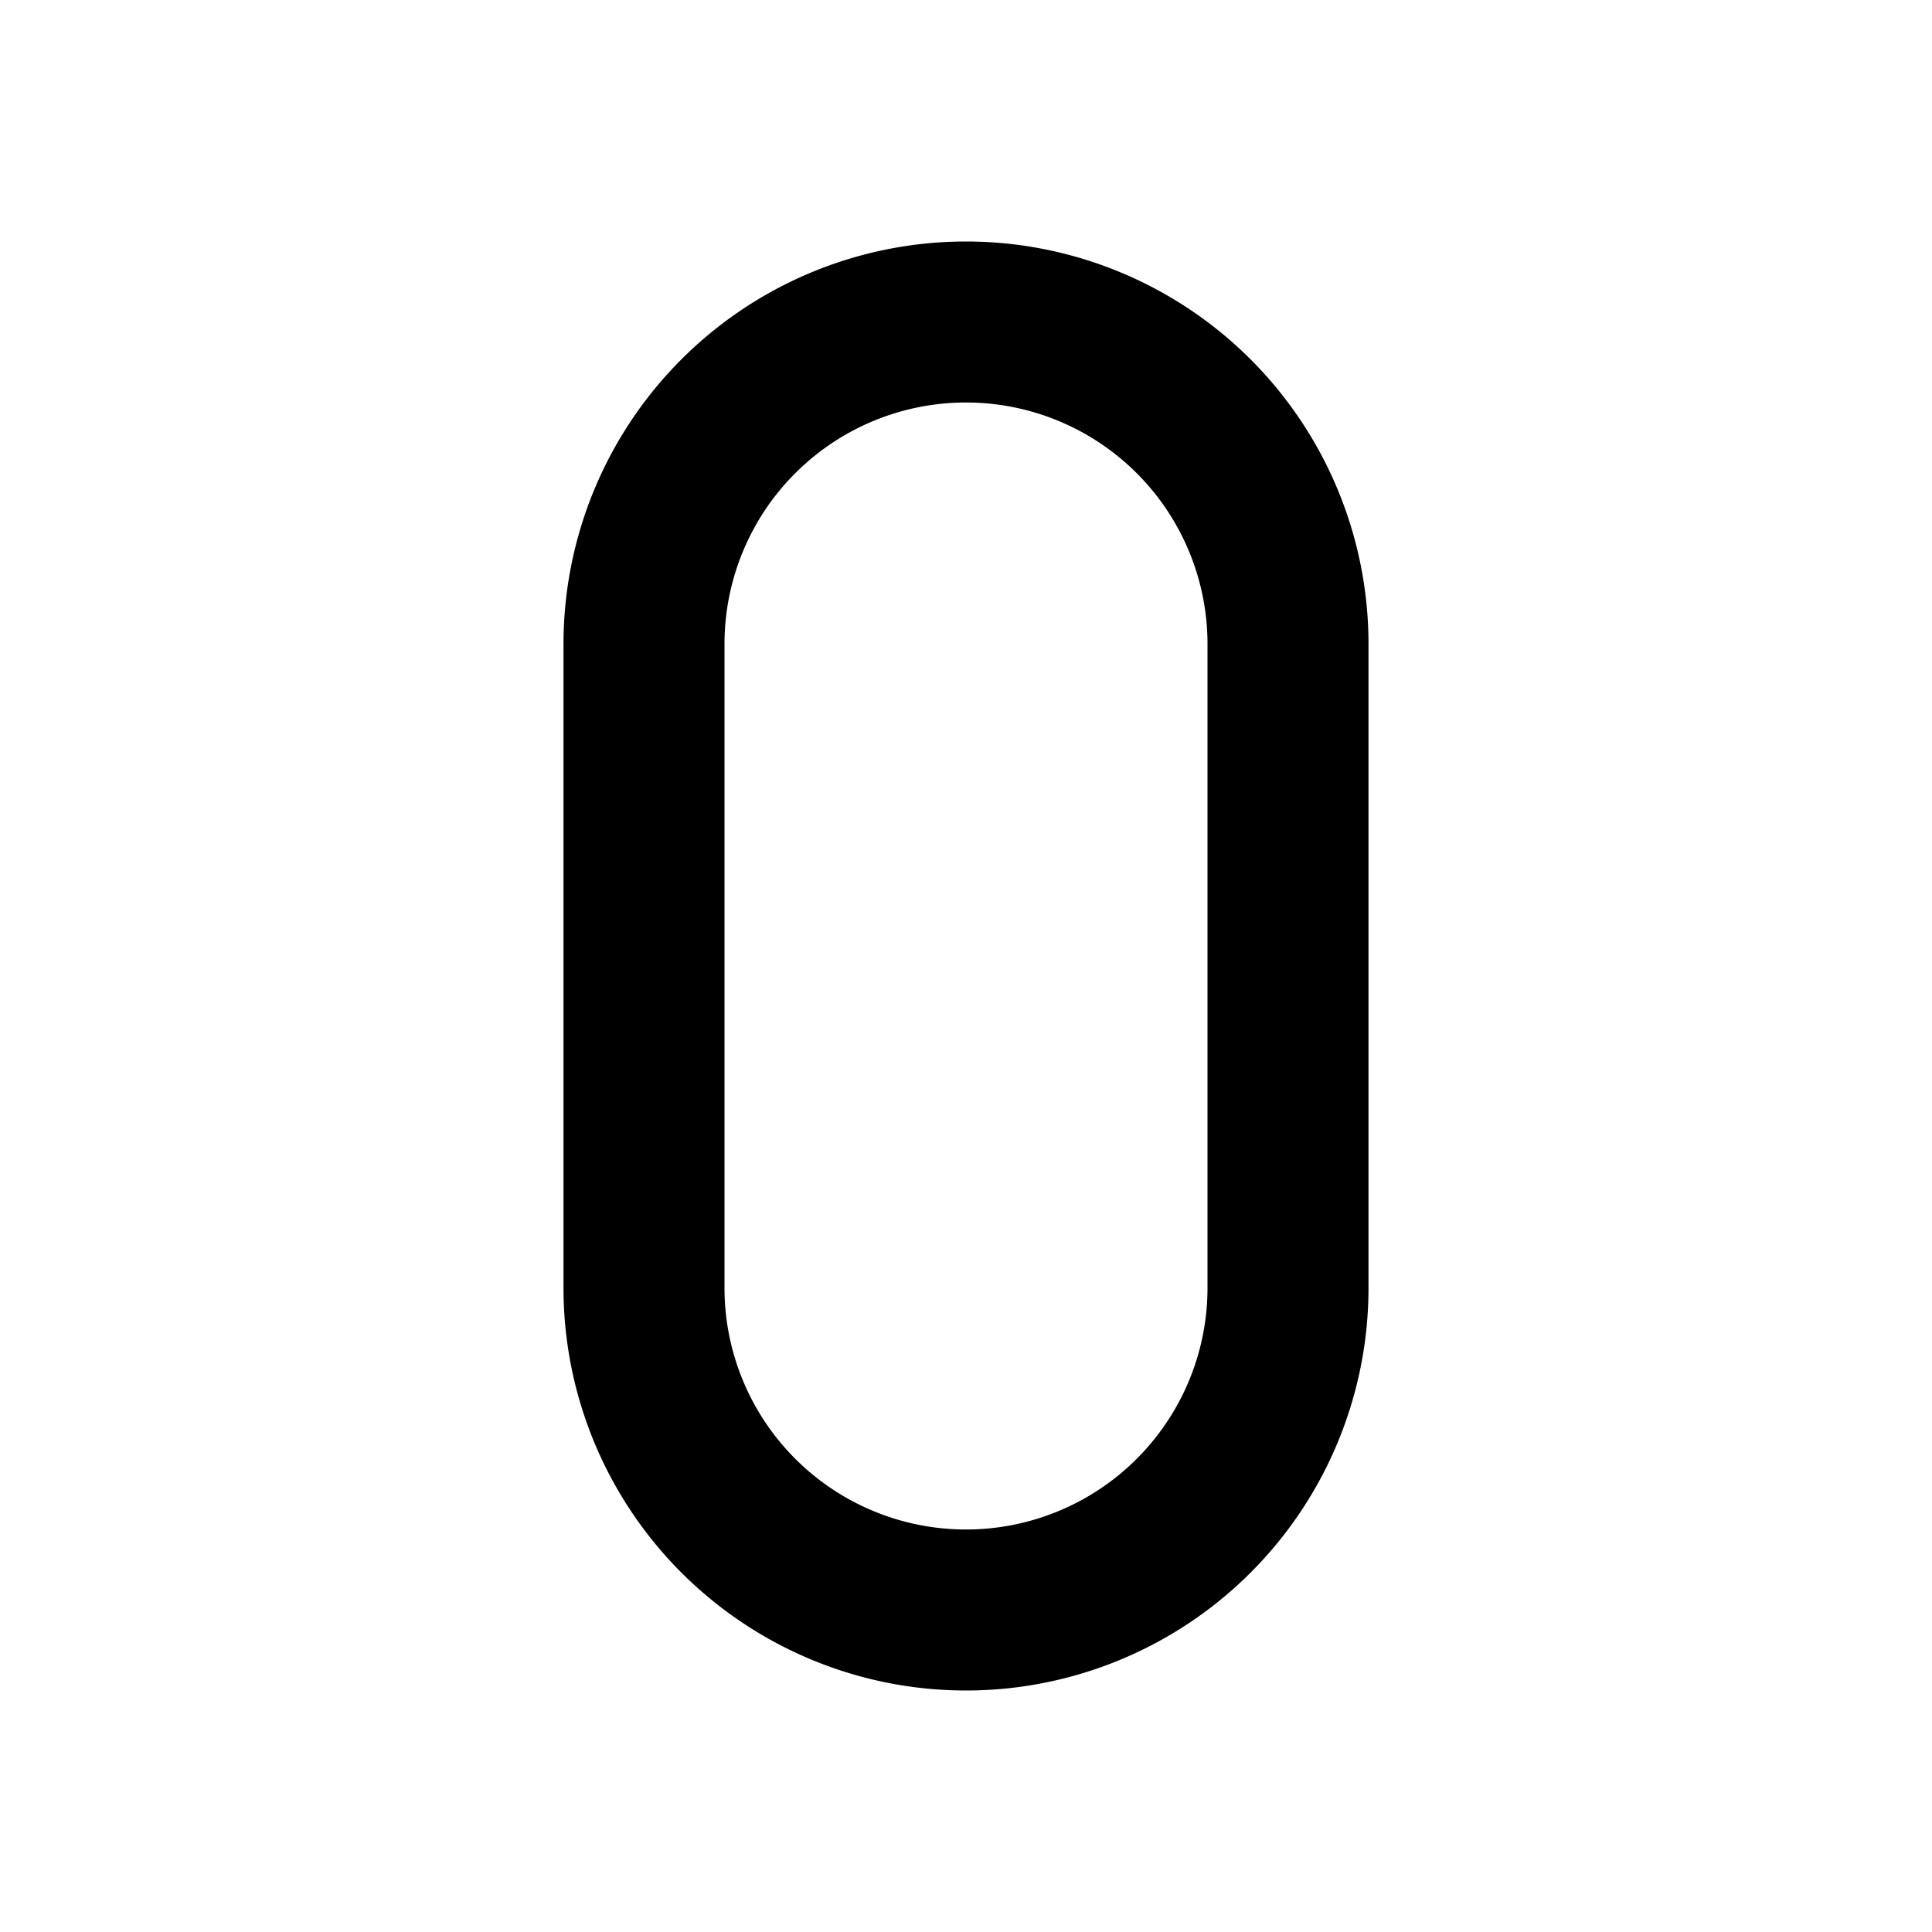 <?xml version="1.0" encoding="utf-8"?>
<!-- Generator: www.svgicons.com -->
<svg xmlns="http://www.w3.org/2000/svg" width="800" height="800" viewBox="0 0 24 24">
<path fill="none" stroke="currentColor" stroke-linecap="round" stroke-linejoin="round" stroke-width="2" d="M16 16V8m-4 12a4 4 0 0 0 4-4V8a4 4 0 1 0-8 0v8a4 4 0 0 0 4 4"/>
</svg>